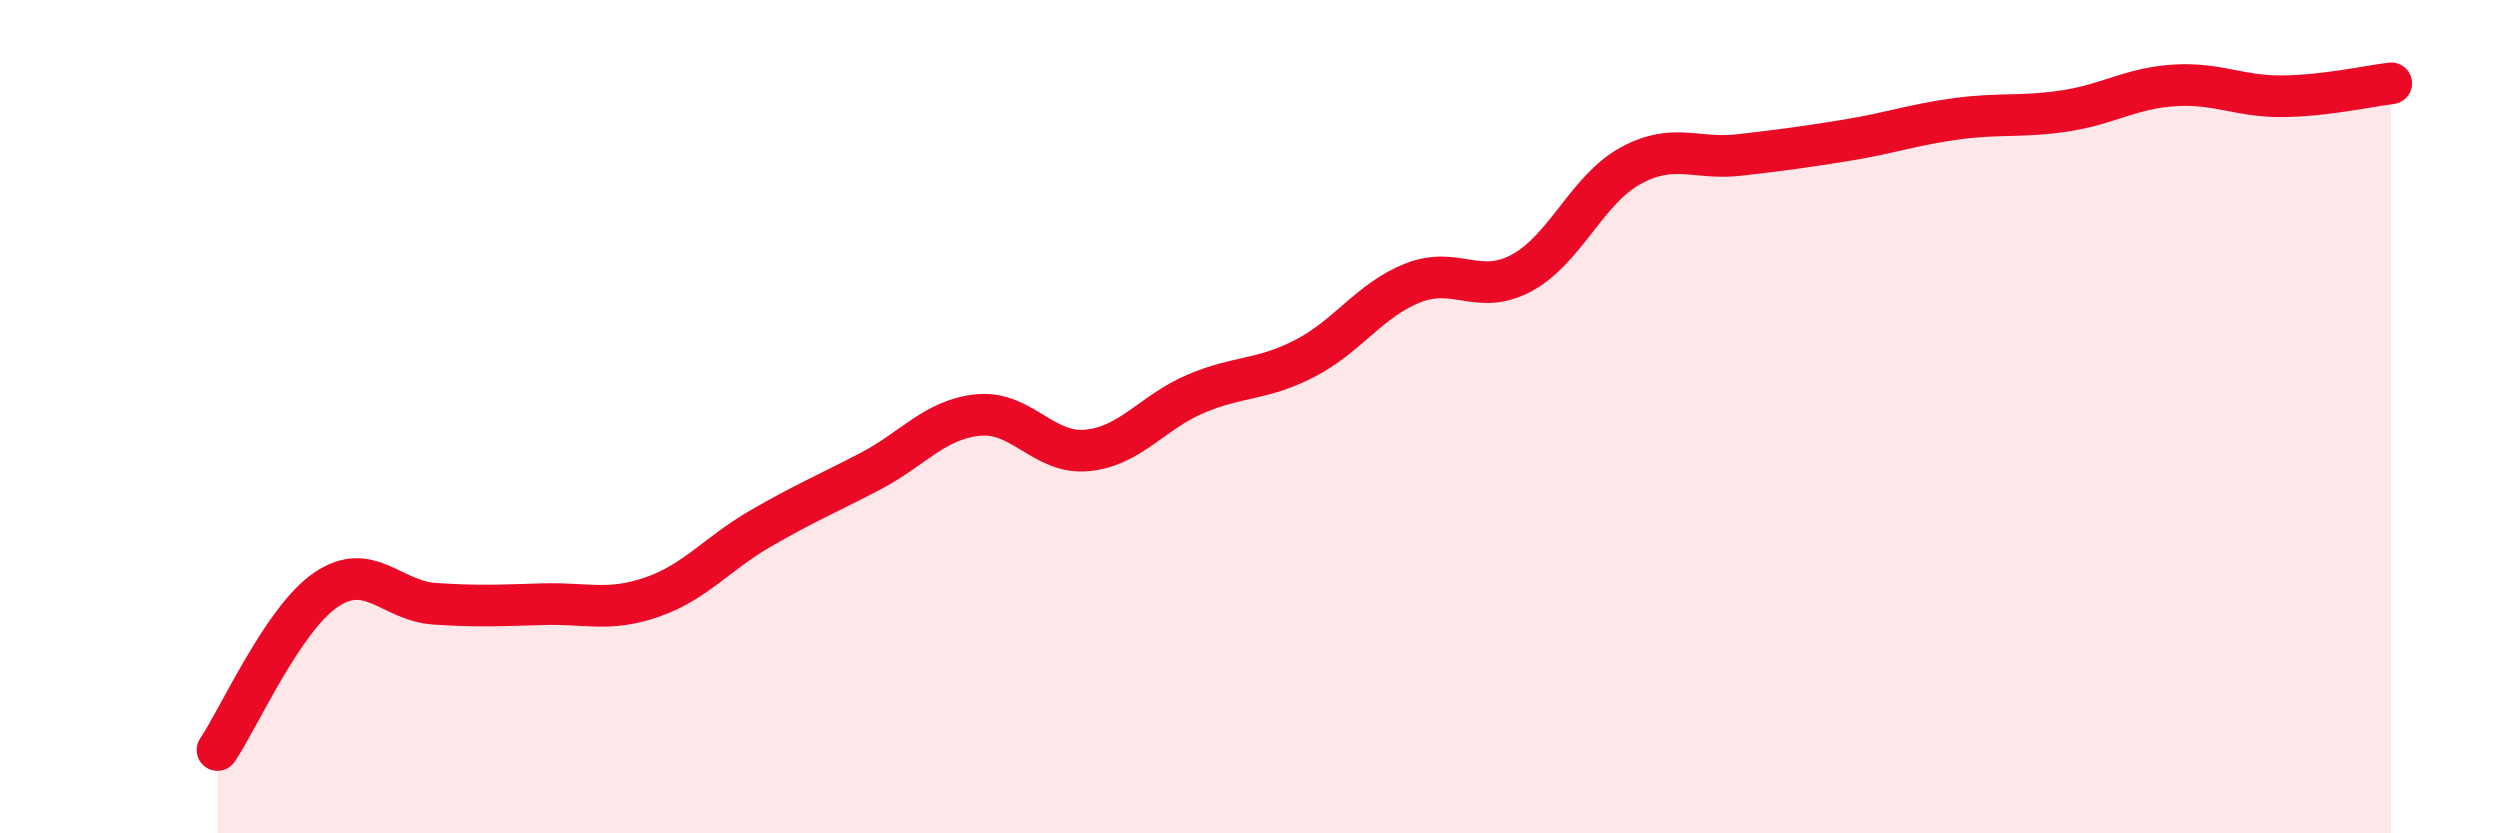 
    <svg width="60" height="20" viewBox="0 0 60 20" xmlns="http://www.w3.org/2000/svg">
      <path
        d="M 5.22,18 C 5.74,17.23 6.79,14.85 7.83,14.15 C 8.87,13.45 9.39,14.42 10.43,14.49 C 11.47,14.56 12,14.53 13.04,14.5 C 14.08,14.47 14.61,14.69 15.65,14.33 C 16.69,13.97 17.22,13.28 18.26,12.68 C 19.3,12.08 19.83,11.86 20.87,11.32 C 21.91,10.78 22.44,10.06 23.48,9.96 C 24.52,9.86 25.05,10.91 26.09,10.81 C 27.13,10.71 27.66,9.89 28.7,9.45 C 29.74,9.01 30.26,9.14 31.3,8.61 C 32.34,8.08 32.87,7.2 33.91,6.79 C 34.95,6.38 35.48,7.11 36.52,6.55 C 37.56,5.99 38.09,4.55 39.13,3.98 C 40.17,3.41 40.7,3.84 41.74,3.72 C 42.78,3.6 43.31,3.53 44.35,3.36 C 45.39,3.19 45.92,2.99 46.96,2.85 C 48,2.71 48.53,2.82 49.57,2.66 C 50.61,2.5 51.13,2.12 52.17,2.05 C 53.21,1.98 53.74,2.32 54.78,2.31 C 55.82,2.3 56.87,2.06 57.39,2L57.39 20L5.22 20Z"
        fill="#EB0A25"
        opacity="0.1"
        stroke-linecap="round"
        stroke-linejoin="round"
      />
      <path
        d="M 5.22,18 C 5.74,17.23 6.79,14.85 7.83,14.15 C 8.87,13.45 9.39,14.42 10.43,14.49 C 11.47,14.56 12,14.53 13.04,14.5 C 14.08,14.47 14.61,14.69 15.65,14.33 C 16.69,13.97 17.22,13.28 18.26,12.68 C 19.3,12.08 19.83,11.86 20.87,11.32 C 21.91,10.78 22.44,10.06 23.48,9.96 C 24.52,9.86 25.05,10.91 26.09,10.81 C 27.13,10.71 27.66,9.89 28.7,9.45 C 29.74,9.01 30.26,9.14 31.3,8.61 C 32.34,8.08 32.87,7.2 33.91,6.79 C 34.95,6.38 35.48,7.11 36.52,6.55 C 37.56,5.99 38.09,4.55 39.13,3.98 C 40.17,3.41 40.7,3.84 41.74,3.72 C 42.78,3.6 43.31,3.53 44.35,3.36 C 45.39,3.19 45.92,2.99 46.96,2.85 C 48,2.71 48.53,2.82 49.57,2.66 C 50.61,2.5 51.13,2.12 52.17,2.05 C 53.21,1.98 53.74,2.32 54.78,2.31 C 55.82,2.3 56.87,2.06 57.39,2"
        stroke="#EB0A25"
        stroke-width="1"
        fill="none"
        stroke-linecap="round"
        stroke-linejoin="round"
      />
    </svg>
  
